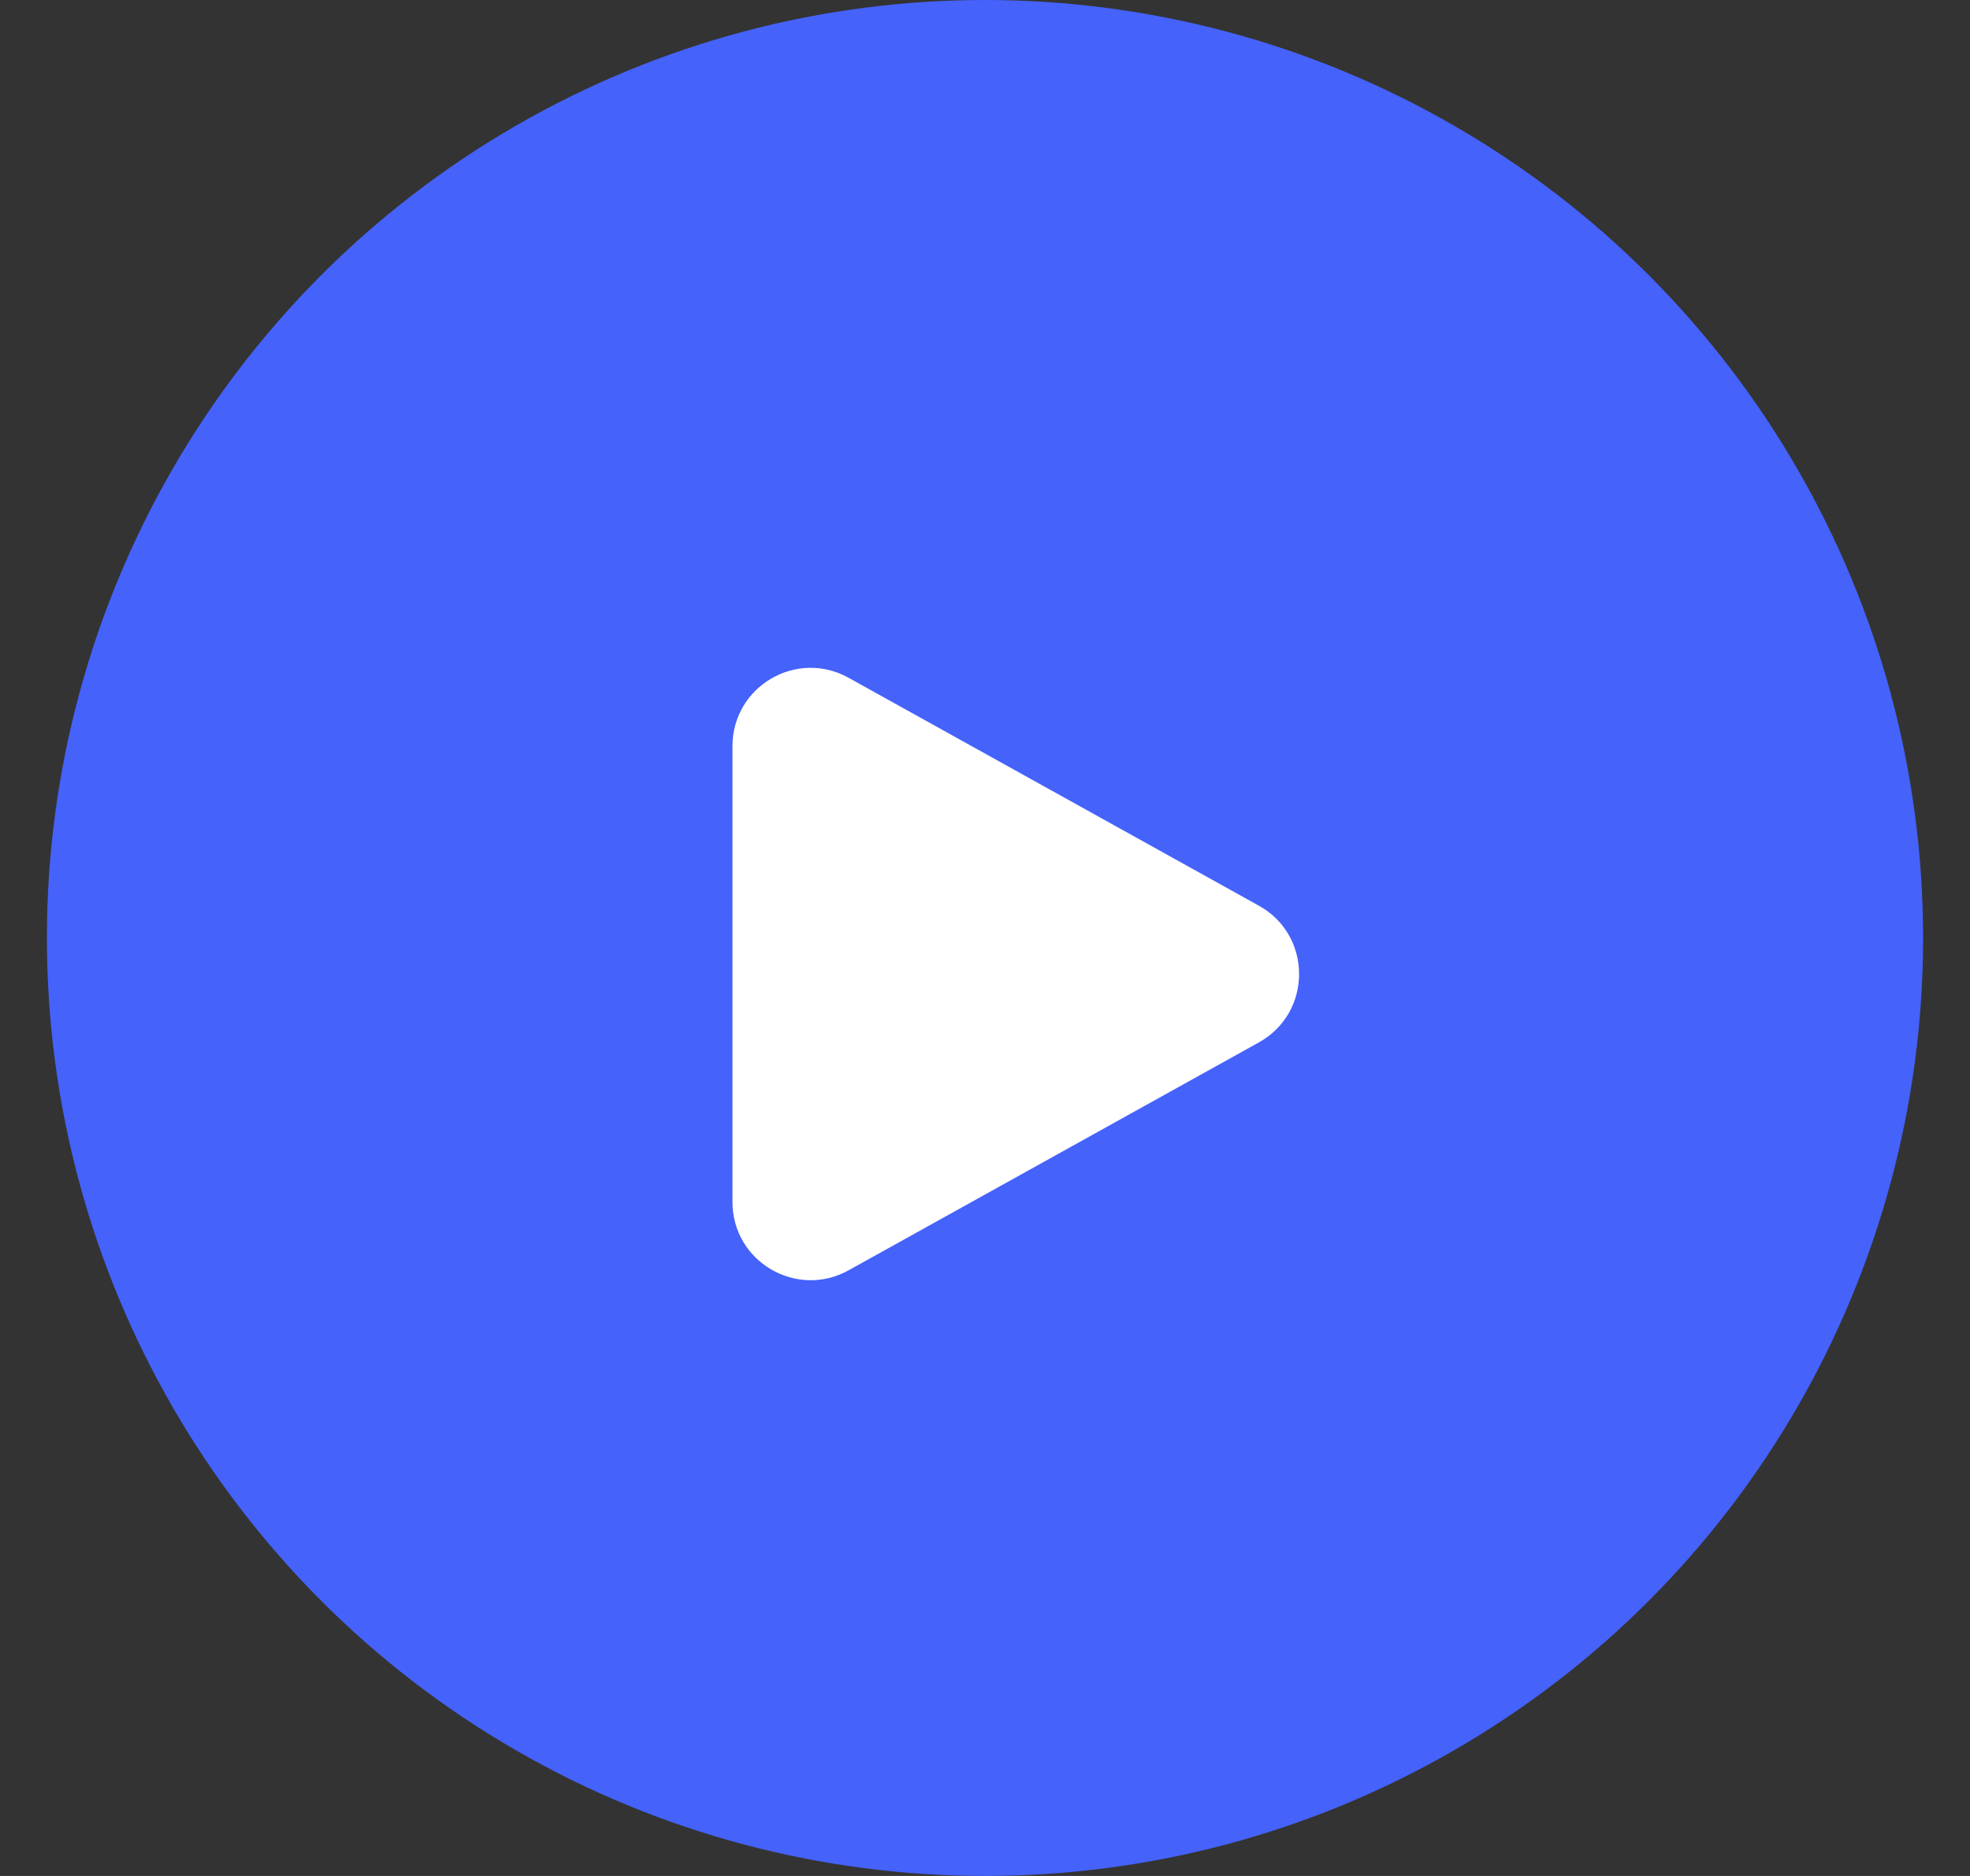 <svg width="21" height="20" viewBox="0 0 21 20" fill="none" xmlns="http://www.w3.org/2000/svg">
<rect x="0" y="0" width="21" height="20" fill="#333333" stroke="none"/>
<circle cx="10.5" cy="10" r="10" fill="#4562FB"/>
<path fill-rule="evenodd" clip-rule="evenodd" d="M13.42 9.656C13.991 9.973 13.991 10.795 13.42 11.113L9.046 13.543C8.49 13.851 7.808 13.45 7.808 12.814L7.808 7.955C7.808 7.319 8.49 6.917 9.046 7.226L13.42 9.656Z" fill="white"/>
</svg>
